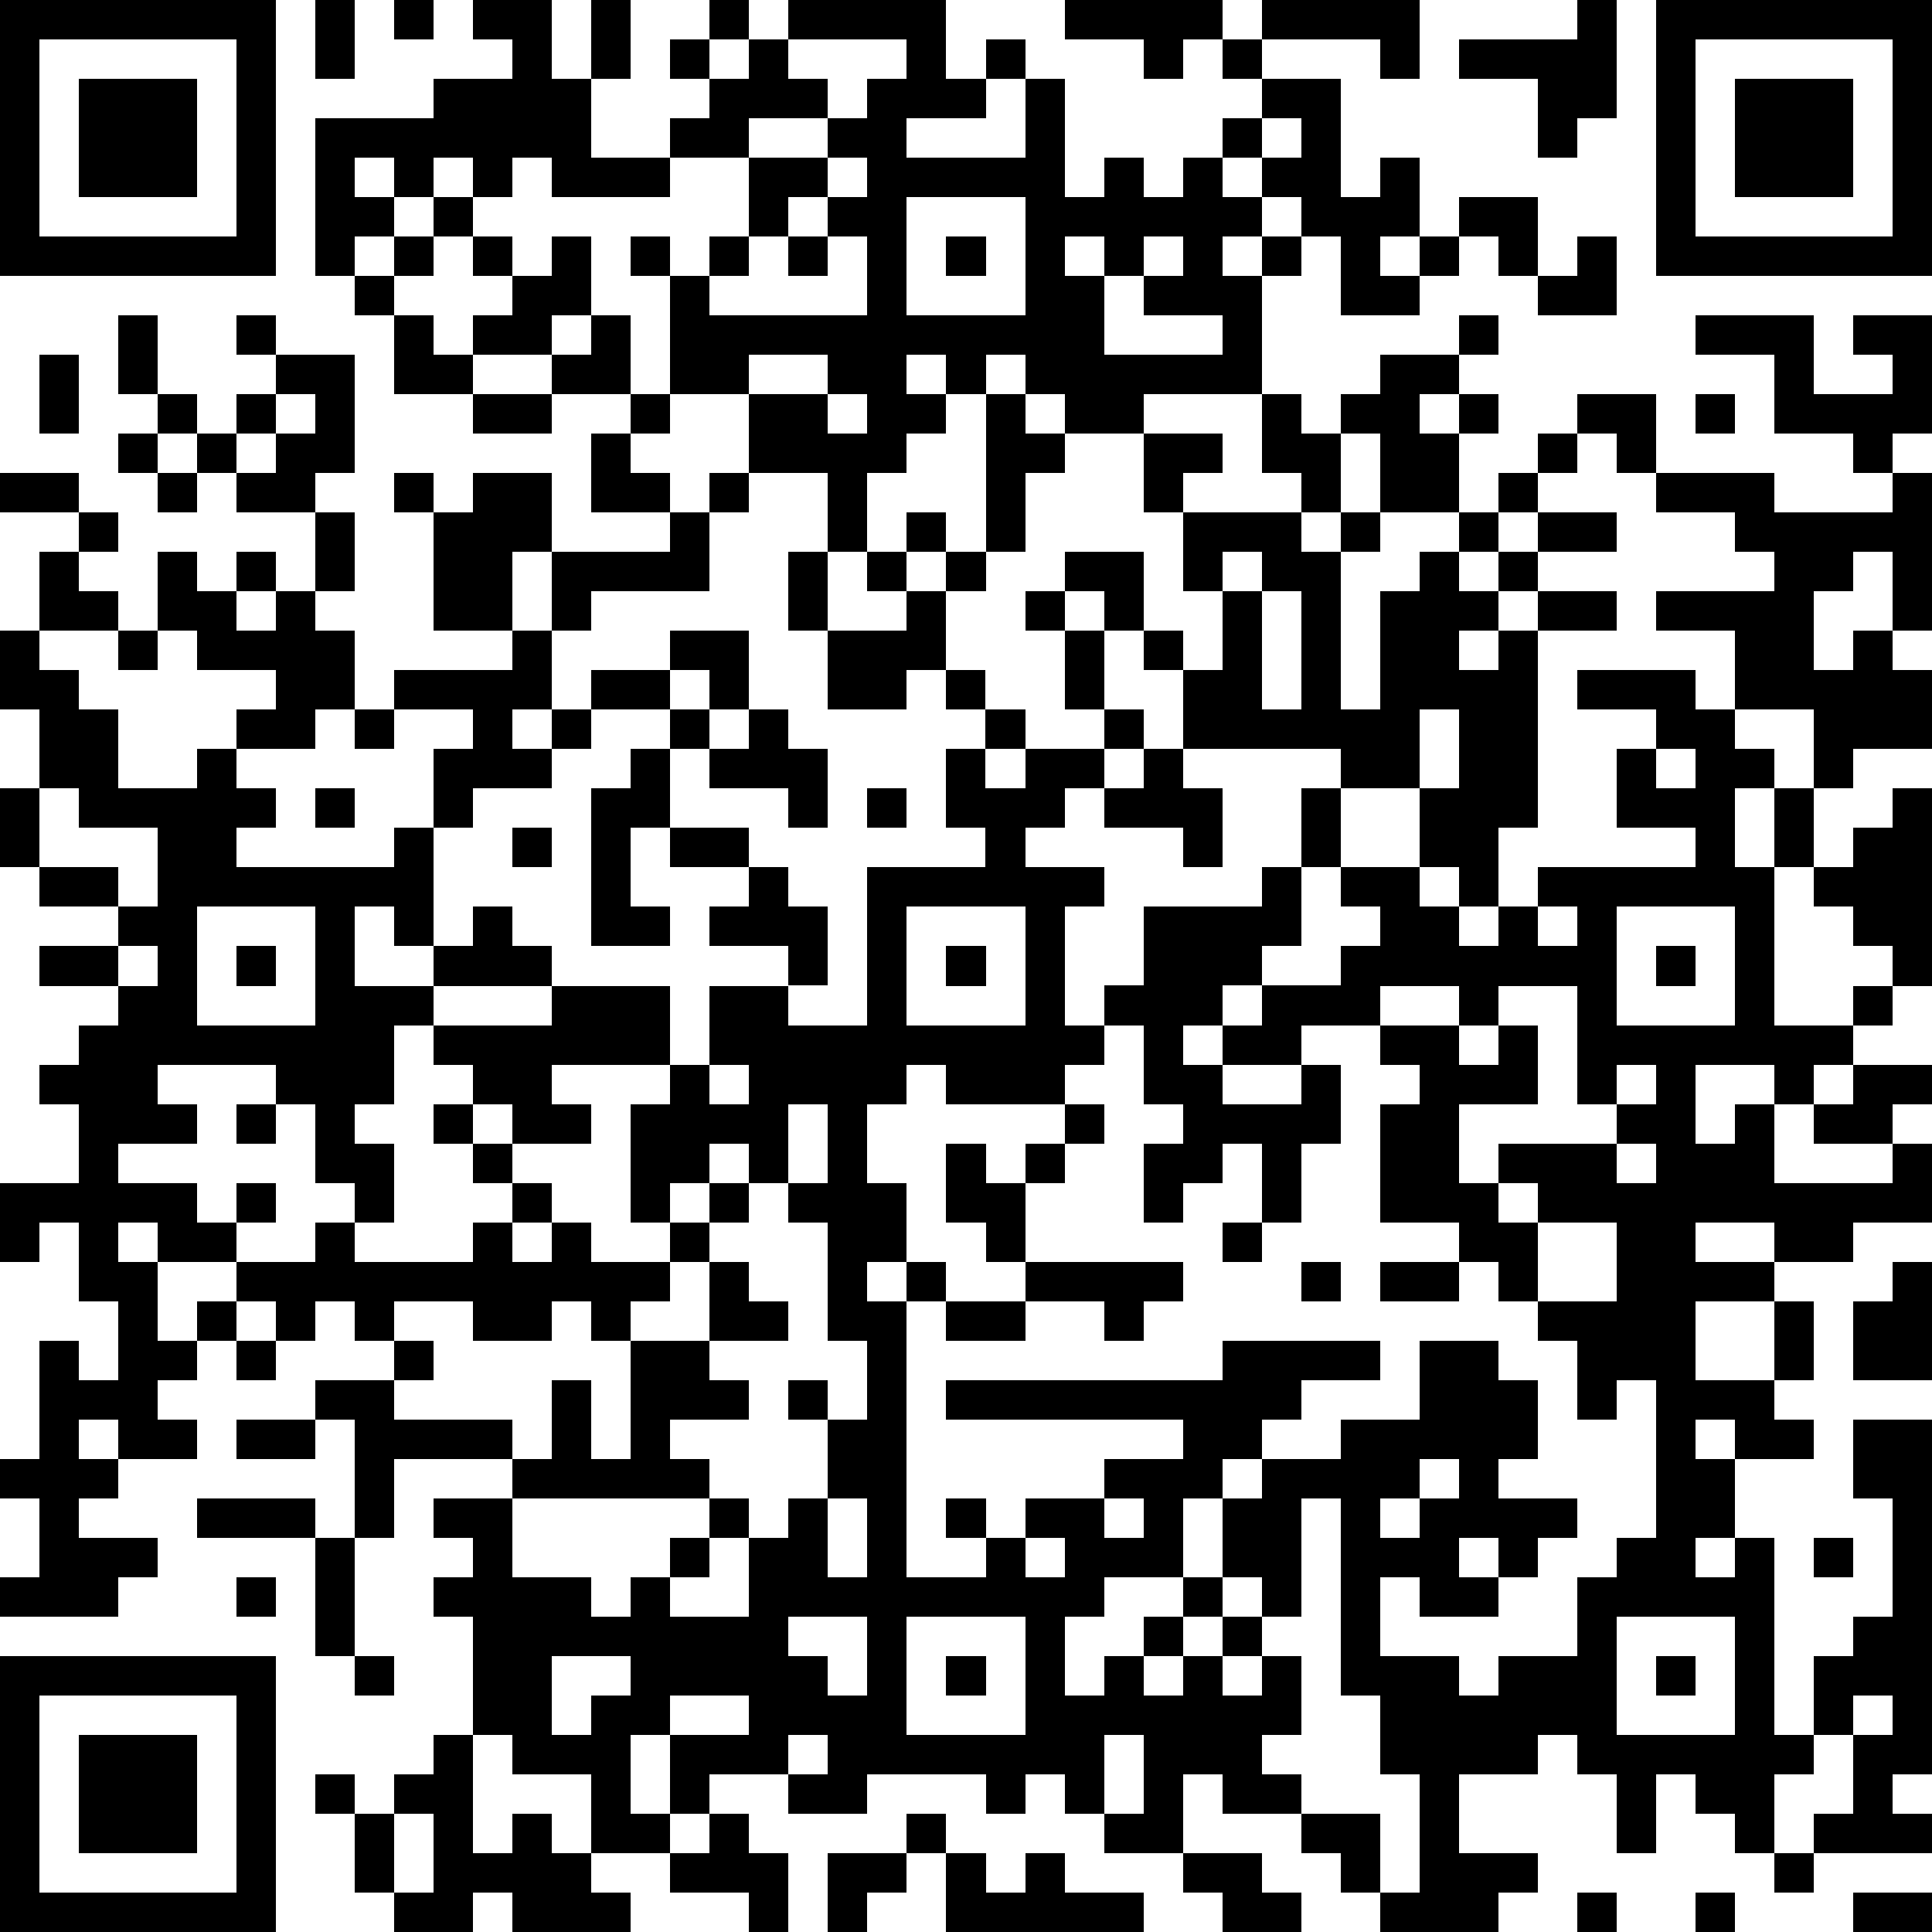<?xml version="1.0" standalone="yes"?><svg version="1.1" xmlns="http://www.w3.org/2000/svg" xmlns:xlink="http://www.w3.org/1999/xlink" xmlns:ev="http://www.w3.org/2001/xml-events" width="196" height="196" shape-rendering="crispEdges"><path d="M0 0h7v7h-7zM8 0h1v2h-1zM10 0h1v1h-1zM12 0h2v2h1v-2h1v2h-1v2h2v-1h1v-1h-1v-1h1v-1h1v1h-1v1h1v-1h1v-1h4v2h1v-1h1v1h-1v1h-2v1h3v-2h1v3h1v-1h1v1h1v-1h1v-1h1v-1h-1v-1h-1v1h-1v-1h-2v-1h4v1h1v-1h4v2h-1v-1h-3v1h2v3h1v-1h1v2h-1v1h1v-1h1v-1h2v2h-1v-1h-1v1h-1v1h-2v-2h-1v-1h-1v-1h-1v1h1v1h-1v1h1v-1h1v1h-1v3h-3v1h-2v-1h-1v-1h-1v1h-1v-1h-1v1h1v1h-1v1h-1v2h-1v-2h-2v-2h-2v-3h-1v-1h1v1h1v-1h1v-2h-2v1h-3v-1h-1v1h-1v-1h-1v1h-1v-1h-1v1h1v1h-1v1h-1v-4h3v-1h2v-1h-1zM40 0h1v3h-1v1h-1v-2h-2v-1h3zM42 0h7v7h-7zM1 1v5h5v-5zM20 1v1h1v1h-2v1h2v-1h1v-1h1v-1zM43 1v5h5v-5zM2 2h3v3h-3zM44 2h3v3h-3zM32 3v1h1v-1zM21 4v1h-1v1h-1v1h-1v1h4v-2h-1v-1h1v-1zM11 5h1v1h-1zM23 5v3h3v-3zM10 6h1v1h-1zM12 6h1v1h-1zM14 6h1v2h-1v1h-2v-1h1v-1h1zM20 6h1v1h-1zM24 6h1v1h-1zM27 6v1h1v-1zM29 6v1h-1v2h3v-1h-2v-1h1v-1zM40 6h1v2h-2v-1h1zM9 7h1v1h-1zM3 8h1v2h-1zM6 8h1v1h-1zM10 8h1v1h1v1h-2zM15 8h1v2h-2v-1h1zM37 8h1v1h-1zM43 8h3v2h2v-1h-1v-1h2v3h-1v1h-1v-1h-2v-2h-2zM1 9h1v2h-1zM7 9h2v3h-1v1h-2v-1h-1v-1h-1v-1h1v1h1v-1h1zM19 9v1h2v-1zM35 9h2v1h-1v1h1v-1h1v1h-1v2h-2v-2h-1v-1h1zM7 10v1h-1v1h1v-1h1v-1zM12 10h2v1h-2zM16 10h1v1h-1zM21 10v1h1v-1zM25 10h1v1h1v1h-1v2h-1zM32 10h1v1h1v2h-1v-1h-1zM40 10h2v2h-1v-1h-1zM43 10h1v1h-1zM3 11h1v1h-1zM15 11h1v1h1v1h-2zM29 11h2v1h-1v1h-1zM39 11h1v1h-1zM0 12h2v1h-2zM4 12h1v1h-1zM10 12h1v1h-1zM12 12h2v2h-1v2h-2v-3h1zM18 12h1v1h-1zM38 12h1v1h-1zM42 12h3v1h3v-1h1v4h-1v-2h-1v1h-1v2h1v-1h1v1h1v2h-2v1h-1v-2h-2v-2h-2v-1h3v-1h-1v-1h-2zM2 13h1v1h-1zM8 13h1v2h-1zM17 13h1v2h-3v1h-1v-2h3zM23 13h1v1h-1zM30 13h3v1h1v-1h1v1h-1v4h1v-3h1v-1h1v-1h1v1h-1v1h1v-1h1v-1h2v1h-2v1h-1v1h-1v1h1v-1h1v-1h2v1h-2v5h-1v2h-1v-1h-1v-2h-2v-1h-4v-2h-1v-1h-1v-1h-1v-1h2v2h1v1h1v-2h-1zM1 14h1v1h1v1h-2zM4 14h1v1h1v-1h1v1h-1v1h1v-1h1v1h1v2h-1v1h-2v-1h1v-1h-2v-1h-1zM20 14h1v2h-1zM22 14h1v1h-1zM24 14h1v1h-1zM31 14v1h1v-1zM23 15h1v2h-1v1h-2v-2h2zM26 15h1v1h-1zM32 15v3h1v-3zM0 16h1v1h1v1h1v2h2v-1h1v1h1v1h-1v1h4v-1h1v-2h1v-1h-2v-1h3v-1h1v2h-1v1h1v-1h1v-1h2v-1h2v2h-1v-1h-1v1h-2v1h-1v1h-2v1h-1v3h-1v-1h-1v2h2v-1h1v-1h1v1h1v1h-3v1h-1v2h-1v1h1v2h-1v-1h-1v-2h-1v-1h-3v1h1v1h-2v1h2v1h1v-1h1v1h-1v1h-2v-1h-1v1h1v2h1v-1h1v-1h2v-1h1v1h3v-1h1v-1h-1v-1h-1v-1h1v-1h-1v-1h3v-1h3v2h-3v1h1v1h-2v-1h-1v1h1v1h1v1h-1v1h1v-1h1v1h2v-1h-1v-3h1v-1h1v-2h2v-1h-2v-1h1v-1h-2v-1h-1v2h1v1h-2v-4h1v-1h1v-1h1v1h-1v2h2v1h1v1h1v2h-1v1h2v-4h3v-1h-1v-2h1v-1h-1v-1h1v1h1v1h-1v1h1v-1h2v-1h-1v-2h1v2h1v1h-1v1h-1v1h-1v1h2v1h-1v3h1v-1h1v-2h3v-1h1v-2h1v2h-1v2h-1v1h-1v1h-1v1h1v-1h1v-1h2v-1h1v-1h-1v-1h2v1h1v1h1v-1h1v-1h4v-1h-2v-2h1v-1h-2v-1h3v1h1v1h1v1h-1v2h1v-2h1v2h-1v4h2v-1h1v-1h-1v-1h-1v-1h1v-1h1v-1h1v5h-1v1h-1v1h-1v1h-1v-1h-2v2h1v-1h1v2h3v-1h-2v-1h1v-1h2v1h-1v1h1v2h-2v1h-2v-1h-2v1h2v1h-2v2h2v-2h1v2h-1v1h1v1h-2v-1h-1v1h1v2h-1v1h1v-1h1v5h1v-2h1v-1h1v-3h-1v-2h2v9h-1v1h1v1h-3v-1h1v-2h-1v1h-1v2h-1v-1h-1v-1h-1v2h-1v-2h-1v-1h-1v1h-2v2h2v1h-1v1h-3v-1h-1v-1h-1v-1h-2v-1h-1v2h-2v-1h-1v-1h-1v1h-1v-1h-3v1h-2v-1h-2v1h-1v-2h-1v2h1v1h-2v-2h-2v-1h-1v-3h-1v-1h1v-1h-1v-1h2v-1h-3v2h-1v-3h-1v-1h2v-1h-1v-1h-1v1h-1v-1h-1v1h-1v1h-1v1h1v1h-2v-1h-1v1h1v1h-1v1h2v1h-1v1h-3v-1h1v-2h-1v-1h1v-3h1v1h1v-2h-1v-2h-1v1h-1v-2h2v-2h-1v-1h1v-1h1v-1h-2v-1h2v-1h-2v-1h-1v-2h1v-2h-1zM3 16h1v1h-1zM9 18h1v1h-1zM19 18h1v1h1v2h-1v-1h-2v-1h1zM36 18v2h1v-2zM29 19h1v1h1v2h-1v-1h-2v-1h1zM42 19v1h1v-1zM1 20v2h2v1h1v-2h-2v-1zM8 20h1v1h-1zM22 20h1v1h-1zM13 21h1v1h-1zM5 23v3h3v-3zM23 23v3h3v-3zM39 23v1h1v-1zM41 23v3h3v-3zM3 24v1h1v-1zM6 24h1v1h-1zM24 24h1v1h-1zM42 24h1v1h-1zM35 25v1h-2v1h-2v1h2v-1h1v2h-1v2h-1v-2h-1v1h-1v1h-1v-2h1v-1h-1v-2h-1v1h-1v1h-3v-1h-1v1h-1v2h1v2h-1v1h1v-1h1v1h-1v7h2v-1h-1v-1h1v1h1v-1h2v-1h2v-1h-6v-1h7v-1h4v1h-2v1h-1v1h-1v1h-1v2h-2v1h-1v2h1v-1h1v-1h1v-1h1v-2h1v-1h2v-1h2v-2h2v1h1v2h-1v1h2v1h-1v1h-1v-1h-1v1h1v1h-2v-1h-1v2h2v1h1v-1h2v-2h1v-1h1v-4h-1v1h-1v-2h-1v-1h-1v-1h-1v-1h-2v-3h1v-1h-1v-1h2v-1zM38 25v1h-1v1h1v-1h1v2h-2v2h1v-1h3v-1h-1v-3zM18 27v1h1v-1zM41 27v1h1v-1zM6 28h1v1h-1zM20 28v2h-1v-1h-1v1h-1v1h1v-1h1v1h-1v1h-1v1h-1v1h-1v-1h-1v1h-2v-1h-2v1h1v1h-1v1h3v1h1v-2h1v2h1v-3h2v-2h1v1h1v1h-2v1h1v1h-2v1h1v1h-5v2h2v1h1v-1h1v-1h1v-1h1v1h-1v1h-1v1h2v-2h1v-1h1v-2h-1v-1h1v1h1v-2h-1v-3h-1v-1h1v-2zM27 28h1v1h-1zM24 29h1v1h1v-1h1v1h-1v2h-1v-1h-1zM41 29v1h1v-1zM38 30v1h1v-1zM31 31h1v1h-1zM39 31v2h2v-2zM26 32h4v1h-1v1h-1v-1h-2zM33 32h1v1h-1zM35 32h2v1h-2zM48 32h1v3h-2v-2h1zM24 33h2v1h-2zM6 34h1v1h-1zM6 36h2v1h-2zM36 37v1h-1v1h1v-1h1v-1zM5 38h3v1h-3zM21 38v2h1v-2zM28 38v1h1v-1zM33 38v3h-1v-1h-1v1h-1v1h-1v1h1v-1h1v-1h1v1h-1v1h1v-1h1v2h-1v1h1v1h2v2h1v-3h-1v-2h-1v-5zM8 39h1v3h-1zM26 39v1h1v-1zM46 39h1v1h-1zM6 40h1v1h-1zM20 41v1h1v1h1v-2zM23 41v3h3v-3zM41 41v3h3v-3zM0 42h7v7h-7zM9 42h1v1h-1zM14 42v2h1v-1h1v-1zM24 42h1v1h-1zM42 42h1v1h-1zM1 43v5h5v-5zM17 43v1h2v-1zM47 43v1h1v-1zM2 44h3v3h-3zM11 44h1v3h1v-1h1v1h1v1h1v1h-3v-1h-1v1h-2v-1h-1v-2h-1v-1h1v1h1v-1h1zM20 44v1h1v-1zM28 44v2h1v-2zM10 46v2h1v-2zM18 46h1v1h1v2h-1v-1h-2v-1h1zM23 46h1v1h-1zM21 47h2v1h-1v1h-1zM24 47h1v1h1v-1h1v1h2v1h-5zM30 47h2v1h1v1h-2v-1h-1zM45 47h1v1h-1zM40 48h1v1h-1zM43 48h1v1h-1zM47 48h2v1h-2z" style="fill:#000" transform="translate(0,0) scale(4)"/></svg>